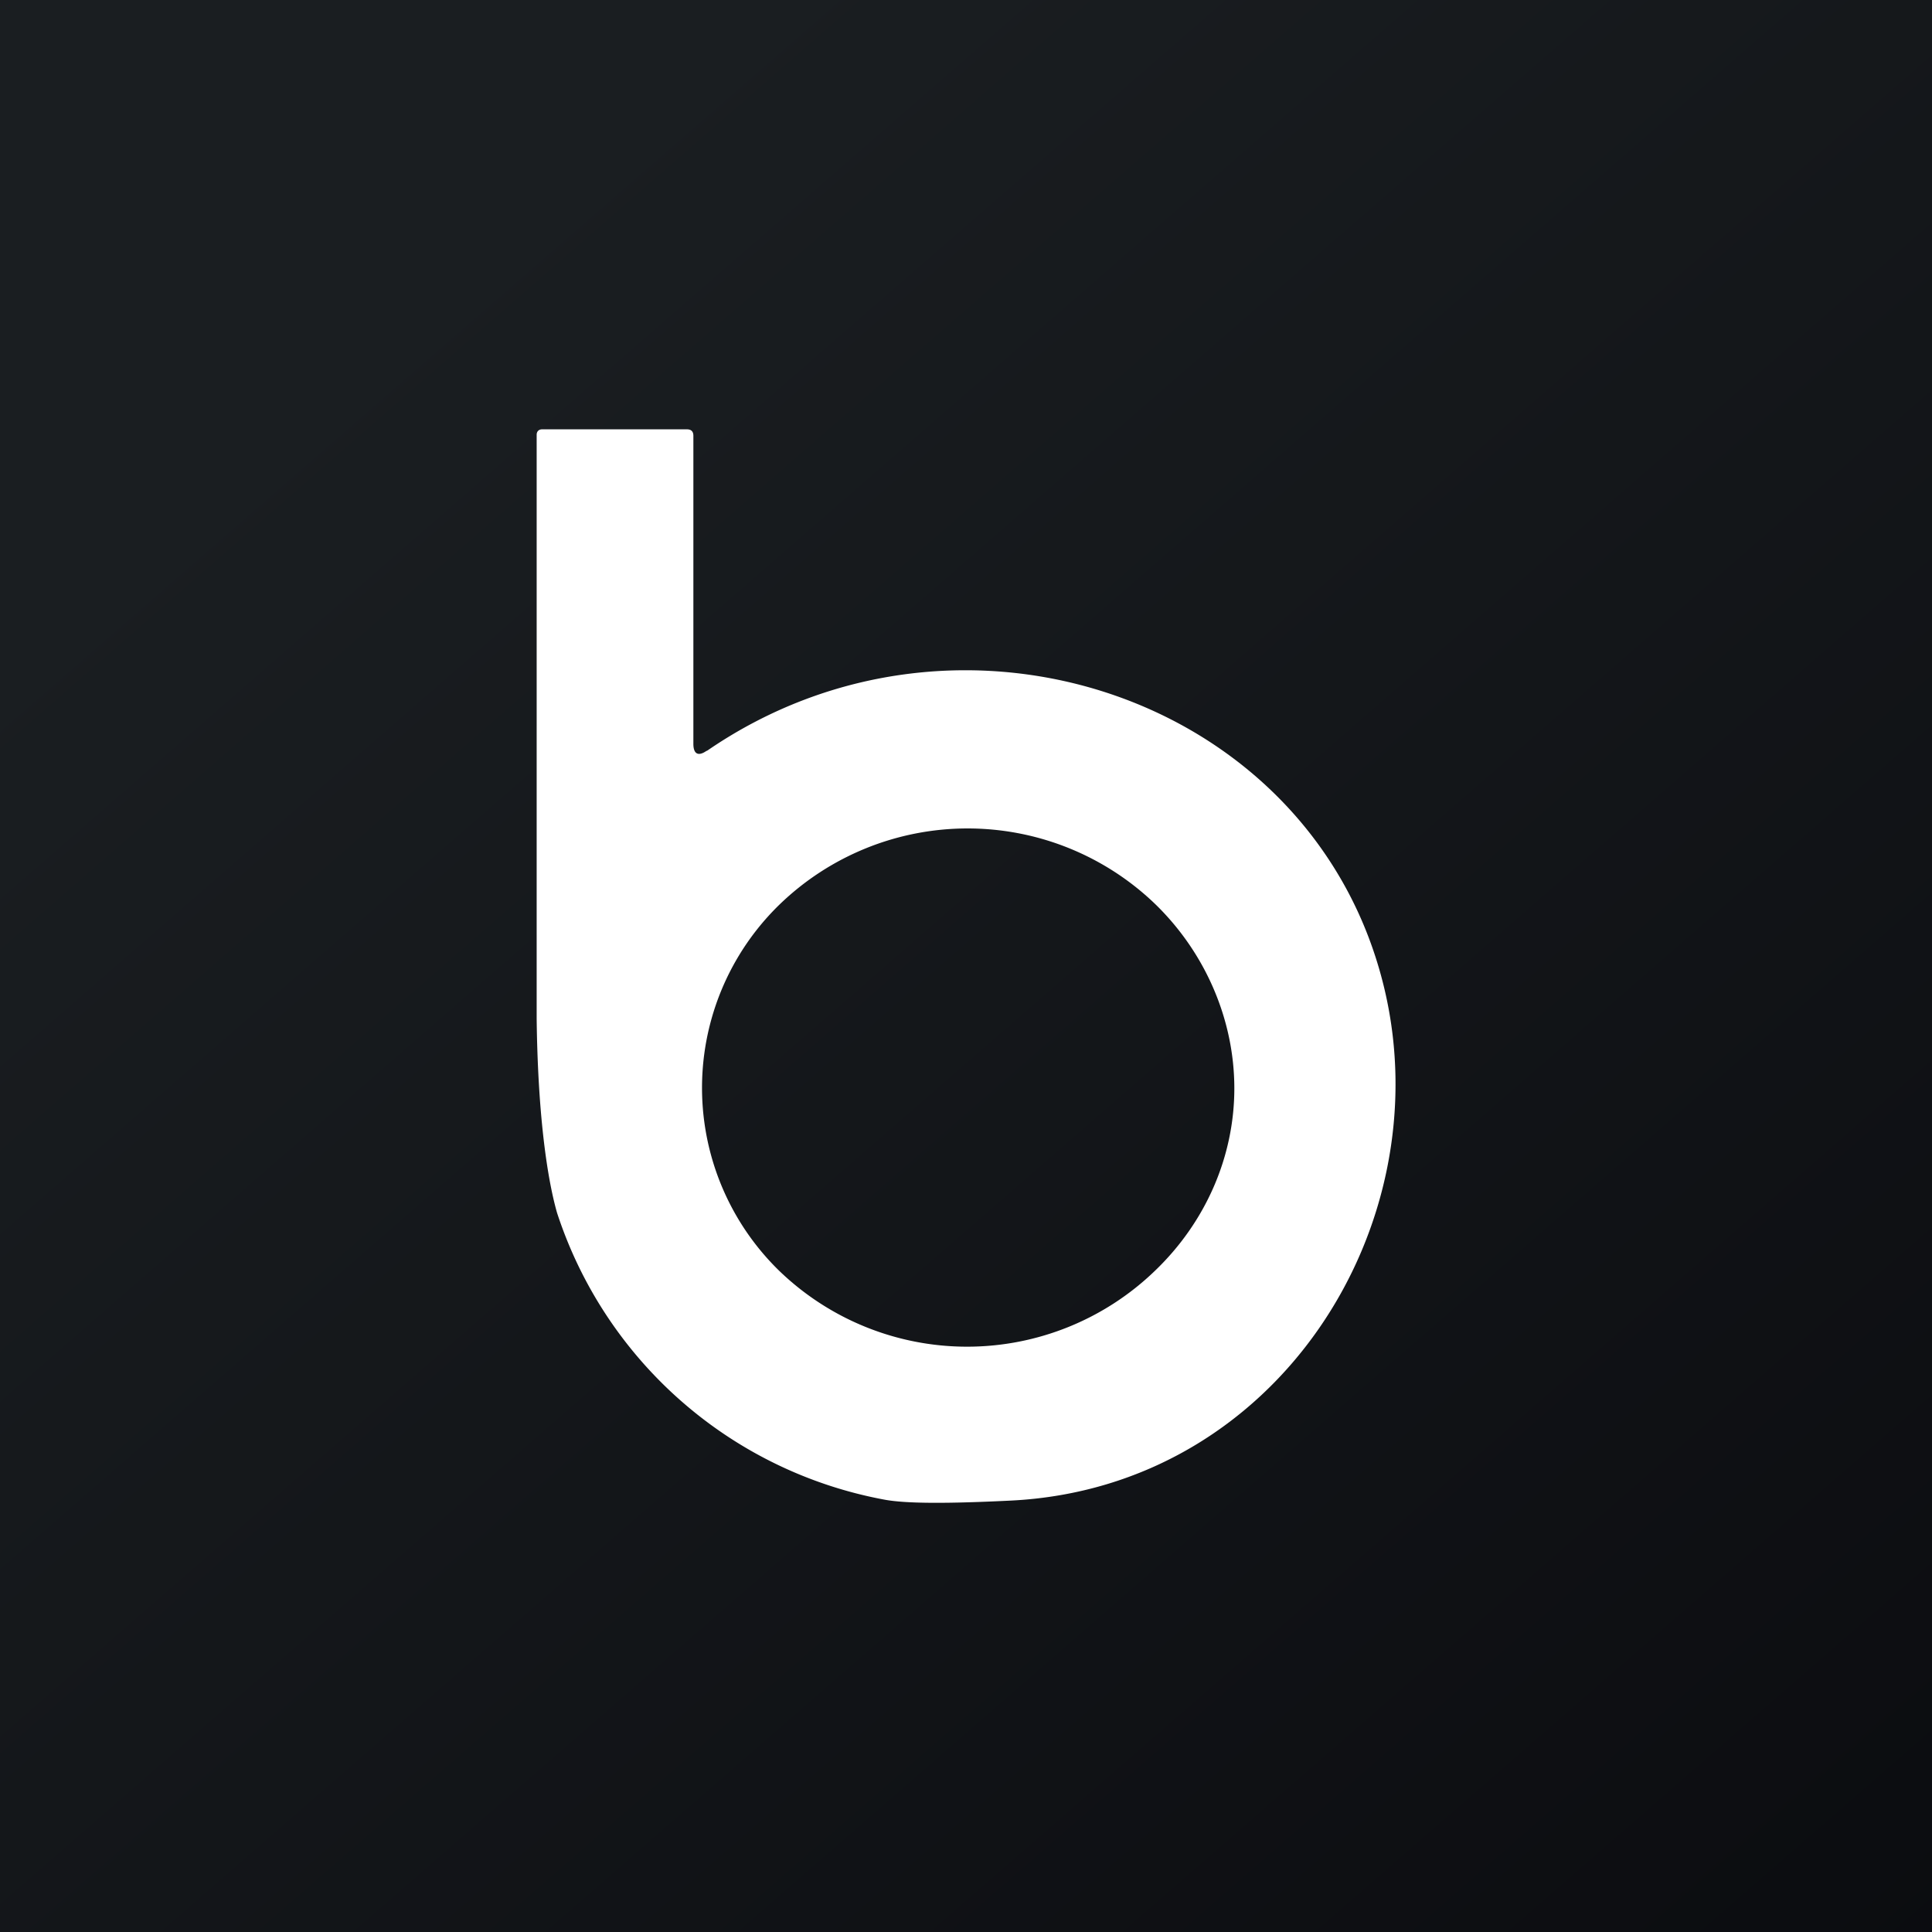 <!-- by TradingView --><svg width="18" height="18" viewBox="0 0 18 18" xmlns="http://www.w3.org/2000/svg"><rect x="0" y="0" width="18" height="18" fill="#808080" stroke="none"/><path fill="url(#a)" d="M0 0h18v18H0z"/><path d="M6.58 7c2.36-1.63 5.68-.5 6.32 2.22.52 2.21-1 4.63-3.47 4.76-.6.03-1 .03-1.2-.01a3.97 3.97 0 0 1-3.04-2.67c-.1-.35-.18-.96-.19-1.81V4.05c0-.03.02-.05.05-.05H6.4c.04 0 .06.02.06.06v2.87c0 .1.05.12.13.06Zm4.92 3.14c0-.64-.27-1.26-.73-1.71a2.52 2.52 0 0 0-3.51 0 2.38 2.38 0 0 0 0 3.41 2.52 2.52 0 0 0 3.5 0c.47-.45.74-1.06.74-1.7Z" fill="#fff"/><defs><linearGradient id="a" x1="3.35" y1="3.12" x2="21.9" y2="24.43" gradientUnits="userSpaceOnUse"><stop stop-color="#1A1E21"/><stop offset="1" stop-color="#06060A"/></linearGradient></defs></svg>